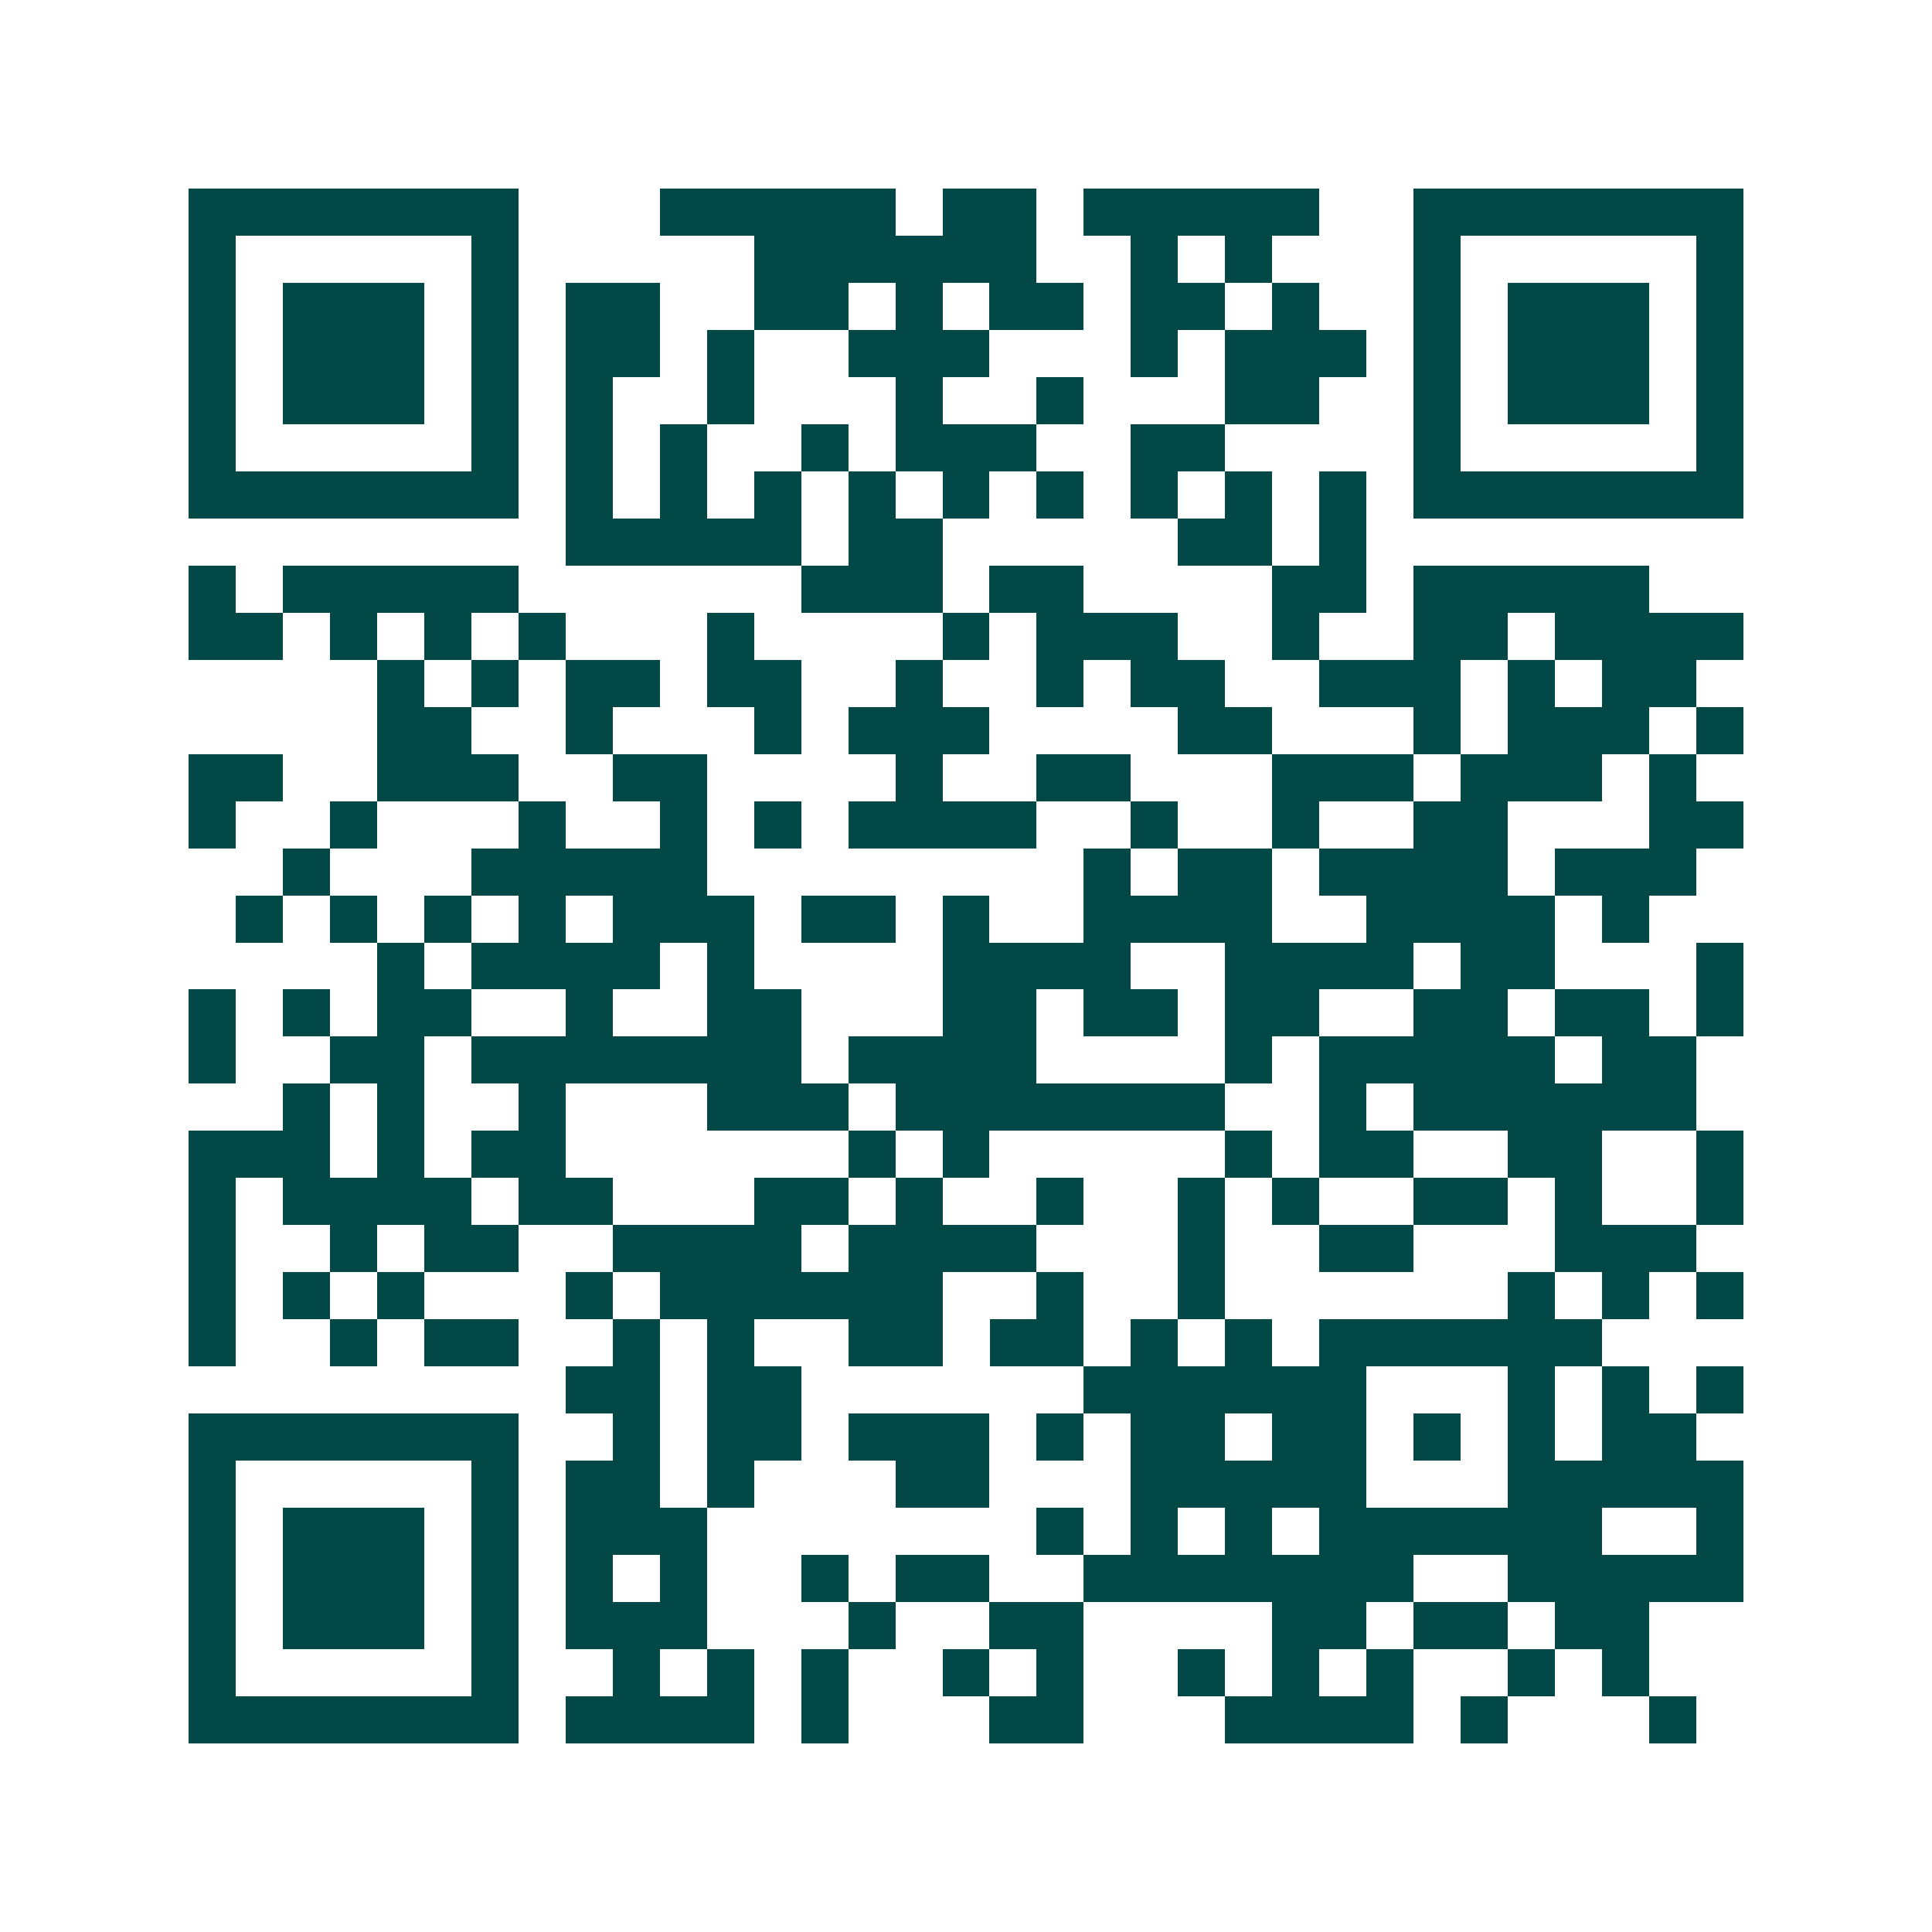 <svg xmlns="http://www.w3.org/2000/svg" width="200" height="200" viewBox="0 0 41 41" shape-rendering="crispEdges"><path fill="#ffffff" d="M0 0h41v41H0z"/><path stroke="#014847" d="M4 4.5h7m3 0h5m1 0h2m1 0h5m2 0h7M4 5.5h1m5 0h1m5 0h6m2 0h1m1 0h1m3 0h1m5 0h1M4 6.5h1m1 0h3m1 0h1m1 0h2m2 0h2m1 0h1m1 0h2m1 0h2m1 0h1m2 0h1m1 0h3m1 0h1M4 7.5h1m1 0h3m1 0h1m1 0h2m1 0h1m2 0h3m3 0h1m1 0h3m1 0h1m1 0h3m1 0h1M4 8.5h1m1 0h3m1 0h1m1 0h1m2 0h1m3 0h1m2 0h1m3 0h2m2 0h1m1 0h3m1 0h1M4 9.5h1m5 0h1m1 0h1m1 0h1m2 0h1m1 0h3m2 0h2m4 0h1m5 0h1M4 10.5h7m1 0h1m1 0h1m1 0h1m1 0h1m1 0h1m1 0h1m1 0h1m1 0h1m1 0h1m1 0h7M12 11.5h5m1 0h2m5 0h2m1 0h1M4 12.5h1m1 0h5m6 0h3m1 0h2m4 0h2m1 0h5M4 13.5h2m1 0h1m1 0h1m1 0h1m3 0h1m4 0h1m1 0h3m2 0h1m2 0h2m1 0h4M8 14.5h1m1 0h1m1 0h2m1 0h2m2 0h1m2 0h1m1 0h2m2 0h3m1 0h1m1 0h2M8 15.5h2m2 0h1m3 0h1m1 0h3m4 0h2m3 0h1m1 0h3m1 0h1M4 16.5h2m2 0h3m2 0h2m4 0h1m2 0h2m3 0h3m1 0h3m1 0h1M4 17.5h1m2 0h1m3 0h1m2 0h1m1 0h1m1 0h4m2 0h1m2 0h1m2 0h2m3 0h2M6 18.5h1m3 0h5m8 0h1m1 0h2m1 0h4m1 0h3M5 19.5h1m1 0h1m1 0h1m1 0h1m1 0h3m1 0h2m1 0h1m2 0h4m2 0h4m1 0h1M8 20.5h1m1 0h4m1 0h1m4 0h4m2 0h4m1 0h2m3 0h1M4 21.5h1m1 0h1m1 0h2m2 0h1m2 0h2m3 0h2m1 0h2m1 0h2m2 0h2m1 0h2m1 0h1M4 22.5h1m2 0h2m1 0h7m1 0h4m4 0h1m1 0h5m1 0h2M6 23.5h1m1 0h1m2 0h1m3 0h3m1 0h7m2 0h1m1 0h6M4 24.5h3m1 0h1m1 0h2m6 0h1m1 0h1m5 0h1m1 0h2m2 0h2m2 0h1M4 25.5h1m1 0h4m1 0h2m3 0h2m1 0h1m2 0h1m2 0h1m1 0h1m2 0h2m1 0h1m2 0h1M4 26.5h1m2 0h1m1 0h2m2 0h4m1 0h4m3 0h1m2 0h2m3 0h3M4 27.5h1m1 0h1m1 0h1m3 0h1m1 0h6m2 0h1m2 0h1m6 0h1m1 0h1m1 0h1M4 28.5h1m2 0h1m1 0h2m2 0h1m1 0h1m2 0h2m1 0h2m1 0h1m1 0h1m1 0h6M12 29.5h2m1 0h2m6 0h6m3 0h1m1 0h1m1 0h1M4 30.5h7m2 0h1m1 0h2m1 0h3m1 0h1m1 0h2m1 0h2m1 0h1m1 0h1m1 0h2M4 31.5h1m5 0h1m1 0h2m1 0h1m3 0h2m3 0h5m3 0h5M4 32.5h1m1 0h3m1 0h1m1 0h3m7 0h1m1 0h1m1 0h1m1 0h6m2 0h1M4 33.5h1m1 0h3m1 0h1m1 0h1m1 0h1m2 0h1m1 0h2m2 0h7m2 0h5M4 34.5h1m1 0h3m1 0h1m1 0h3m3 0h1m2 0h2m4 0h2m1 0h2m1 0h2M4 35.5h1m5 0h1m2 0h1m1 0h1m1 0h1m2 0h1m1 0h1m2 0h1m1 0h1m1 0h1m2 0h1m1 0h1M4 36.5h7m1 0h4m1 0h1m3 0h2m3 0h4m1 0h1m3 0h1"/></svg>
